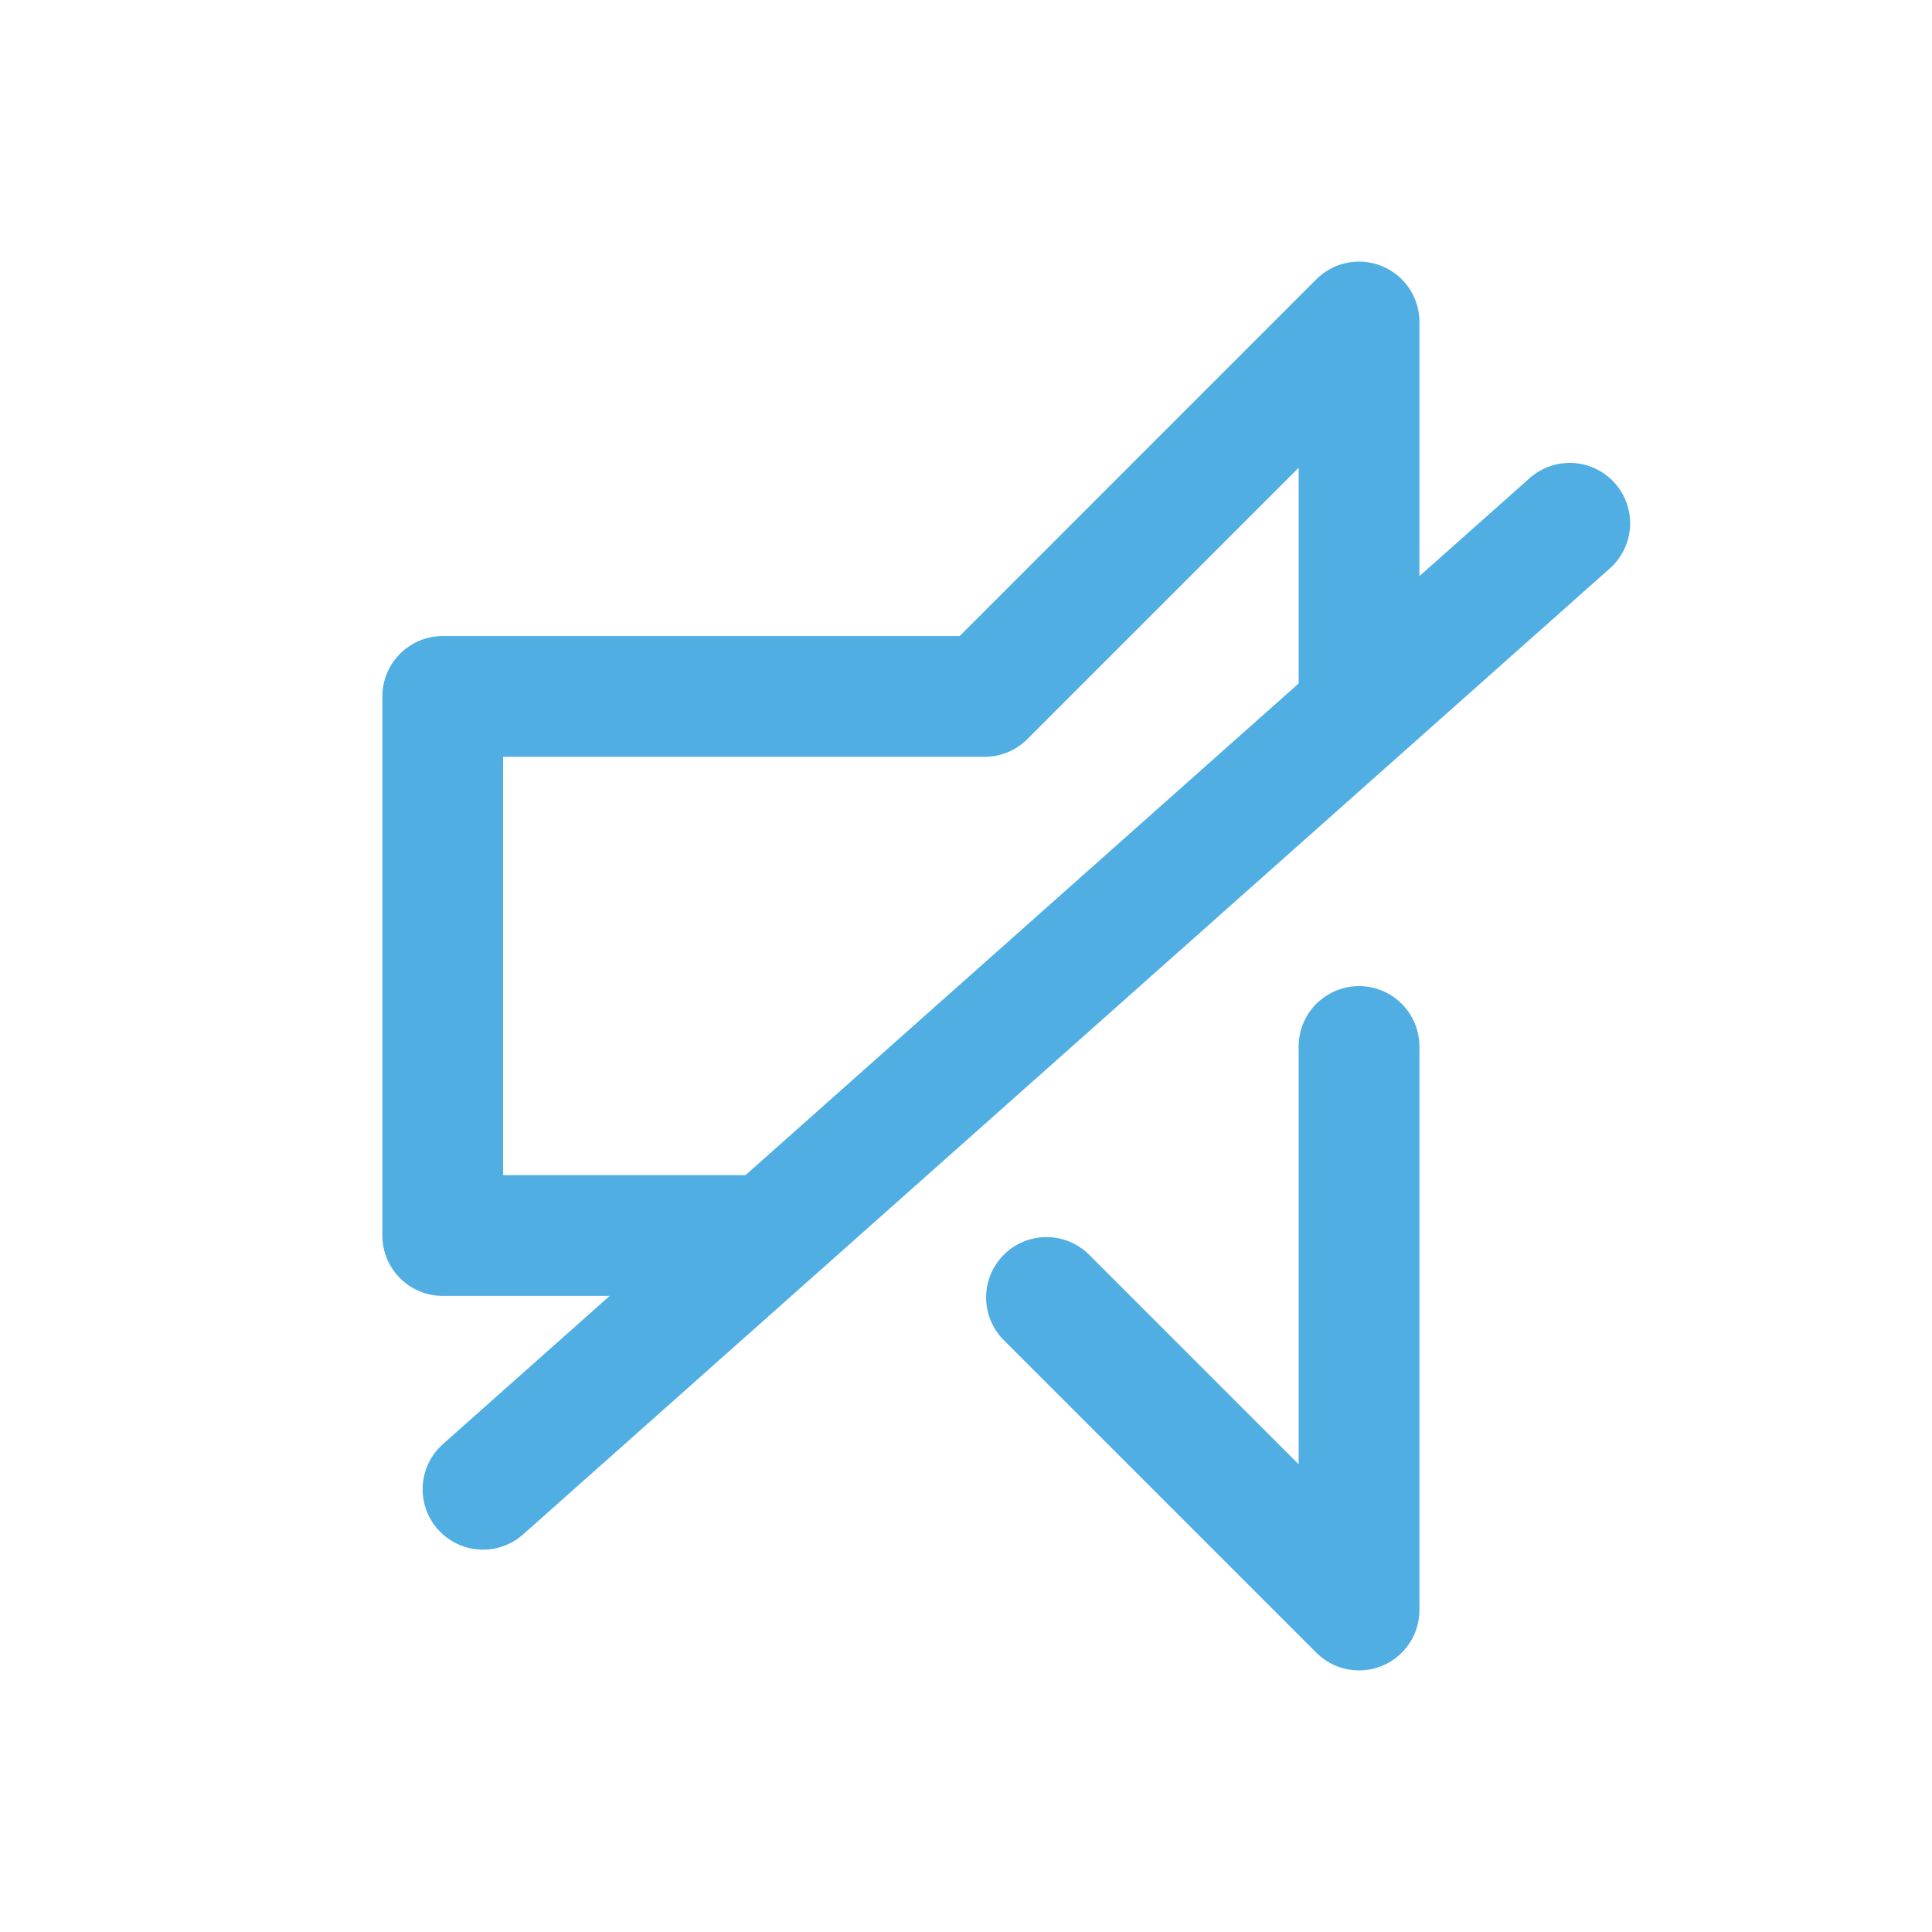 <svg width="32" height="32" viewBox="0 0 32 32" fill="none" xmlns="http://www.w3.org/2000/svg">
<path d="M22.51 11.333V5.333L16.309 11.535L7.333 11.535V20.464H12.728M22.51 17.333V26.667L17.333 21.49M8 24.667L12.728 20.464M26 8.667L12.728 20.464" stroke="#50AEE3" stroke-width="2" stroke-linecap="round" stroke-linejoin="round"/>
</svg>
